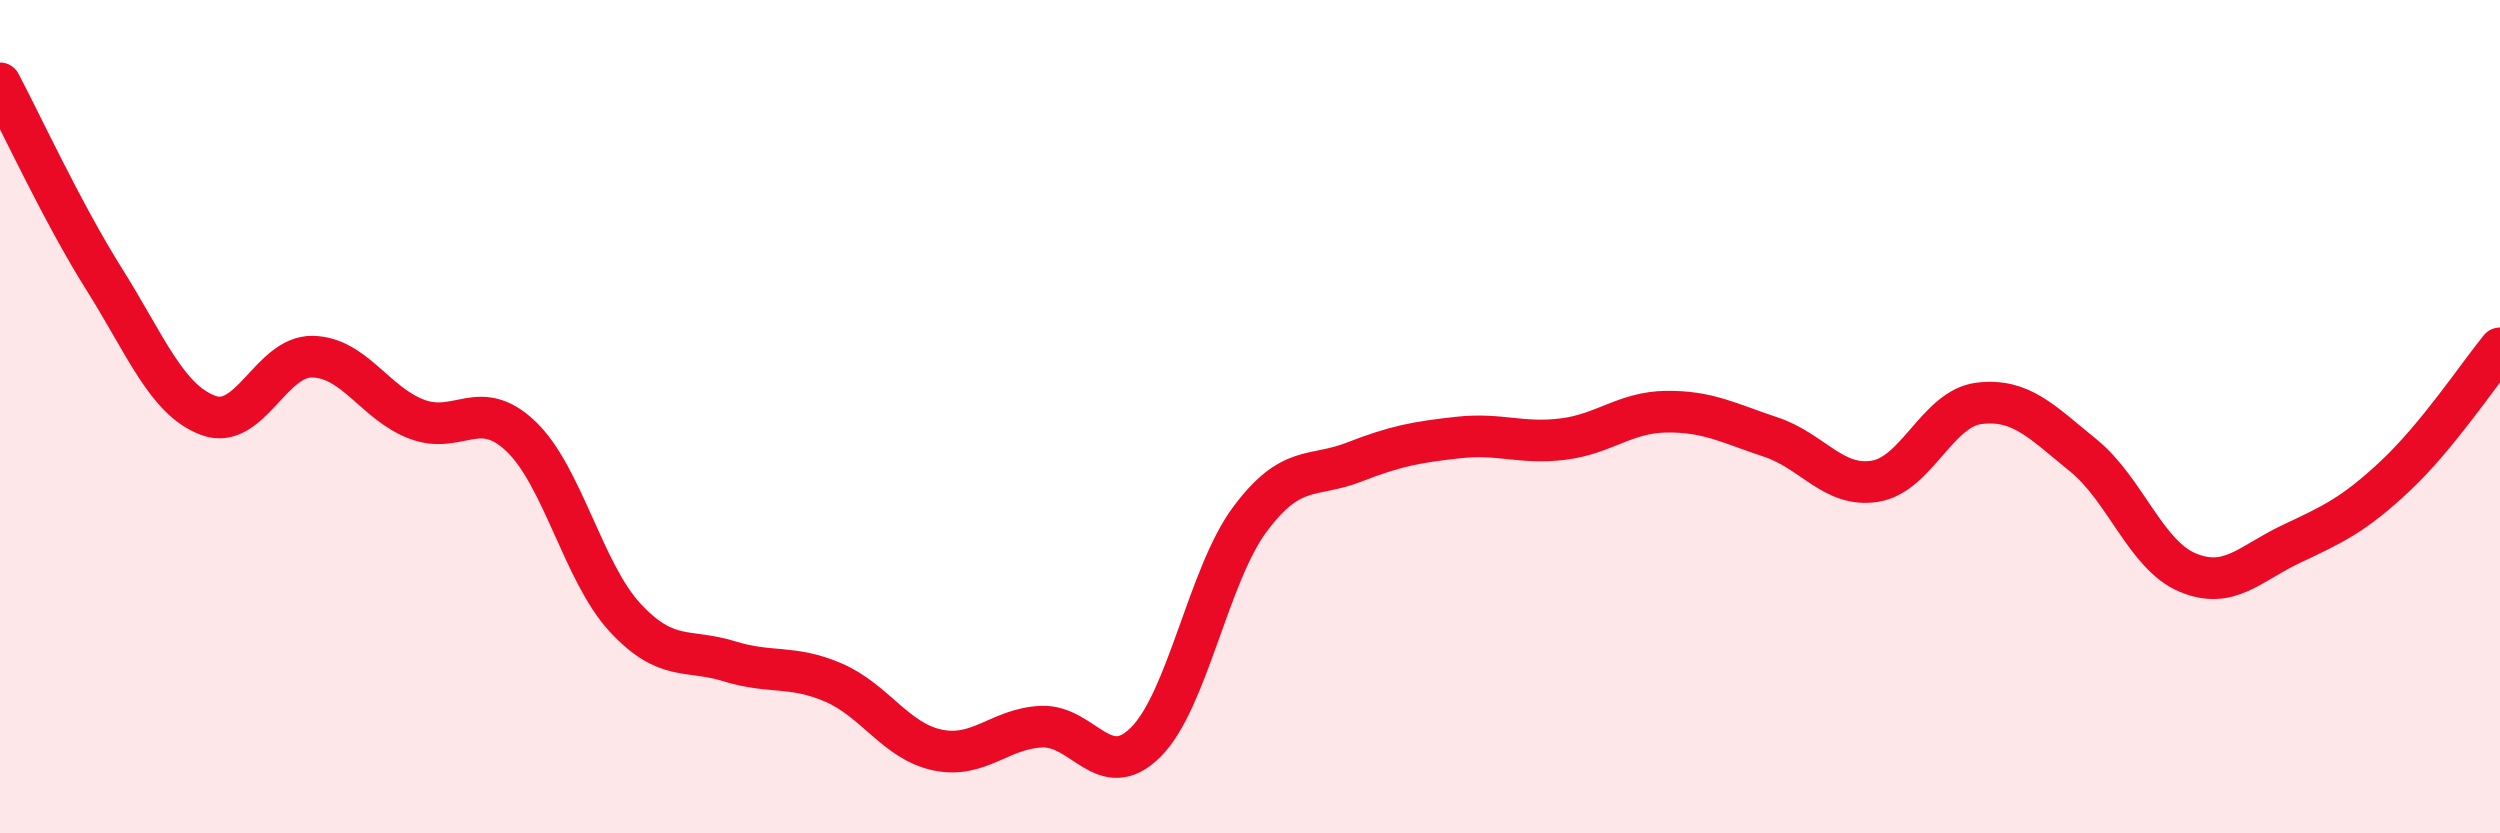
    <svg width="60" height="20" viewBox="0 0 60 20" xmlns="http://www.w3.org/2000/svg">
      <path
        d="M 0,2 C 0.5,2.94 1.5,5.11 2.5,6.7 C 3.5,8.29 4,9.6 5,9.97 C 6,10.34 6.5,8.54 7.5,8.56 C 8.5,8.58 9,9.68 10,10.06 C 11,10.44 11.5,9.52 12.5,10.47 C 13.5,11.42 14,13.74 15,14.82 C 16,15.9 16.5,15.56 17.5,15.87 C 18.5,16.18 19,15.95 20,16.38 C 21,16.81 21.5,17.79 22.5,18 C 23.5,18.21 24,17.48 25,17.44 C 26,17.4 26.5,18.81 27.5,17.81 C 28.5,16.81 29,13.8 30,12.46 C 31,11.12 31.5,11.48 32.5,11.09 C 33.5,10.7 34,10.61 35,10.5 C 36,10.39 36.5,10.66 37.5,10.54 C 38.5,10.42 39,9.89 40,9.88 C 41,9.87 41.5,10.16 42.5,10.49 C 43.5,10.82 44,11.71 45,11.55 C 46,11.39 46.5,9.8 47.5,9.68 C 48.5,9.56 49,10.12 50,10.93 C 51,11.74 51.5,13.32 52.5,13.74 C 53.5,14.16 54,13.52 55,13.05 C 56,12.58 56.5,12.35 57.5,11.41 C 58.5,10.47 59.5,8.97 60,8.36L60 20L0 20Z"
        fill="#EB0A25"
        opacity="0.1"
        stroke-linecap="round"
        stroke-linejoin="round"
      />
      <path
        d="M 0,2 C 0.5,2.94 1.5,5.11 2.5,6.7 C 3.5,8.29 4,9.6 5,9.97 C 6,10.34 6.5,8.54 7.5,8.56 C 8.5,8.58 9,9.68 10,10.06 C 11,10.44 11.5,9.52 12.5,10.47 C 13.5,11.42 14,13.74 15,14.82 C 16,15.9 16.5,15.56 17.5,15.87 C 18.5,16.18 19,15.95 20,16.38 C 21,16.81 21.5,17.79 22.5,18 C 23.5,18.21 24,17.48 25,17.44 C 26,17.4 26.5,18.81 27.5,17.81 C 28.5,16.81 29,13.8 30,12.46 C 31,11.12 31.5,11.48 32.5,11.09 C 33.5,10.7 34,10.61 35,10.5 C 36,10.39 36.5,10.66 37.5,10.54 C 38.5,10.42 39,9.89 40,9.88 C 41,9.87 41.5,10.16 42.5,10.49 C 43.5,10.82 44,11.71 45,11.55 C 46,11.39 46.5,9.8 47.5,9.68 C 48.5,9.56 49,10.12 50,10.93 C 51,11.74 51.5,13.32 52.5,13.74 C 53.5,14.16 54,13.52 55,13.05 C 56,12.58 56.5,12.35 57.5,11.41 C 58.5,10.47 59.5,8.97 60,8.36"
        stroke="#EB0A25"
        stroke-width="1"
        fill="none"
        stroke-linecap="round"
        stroke-linejoin="round"
      />
    </svg>
  